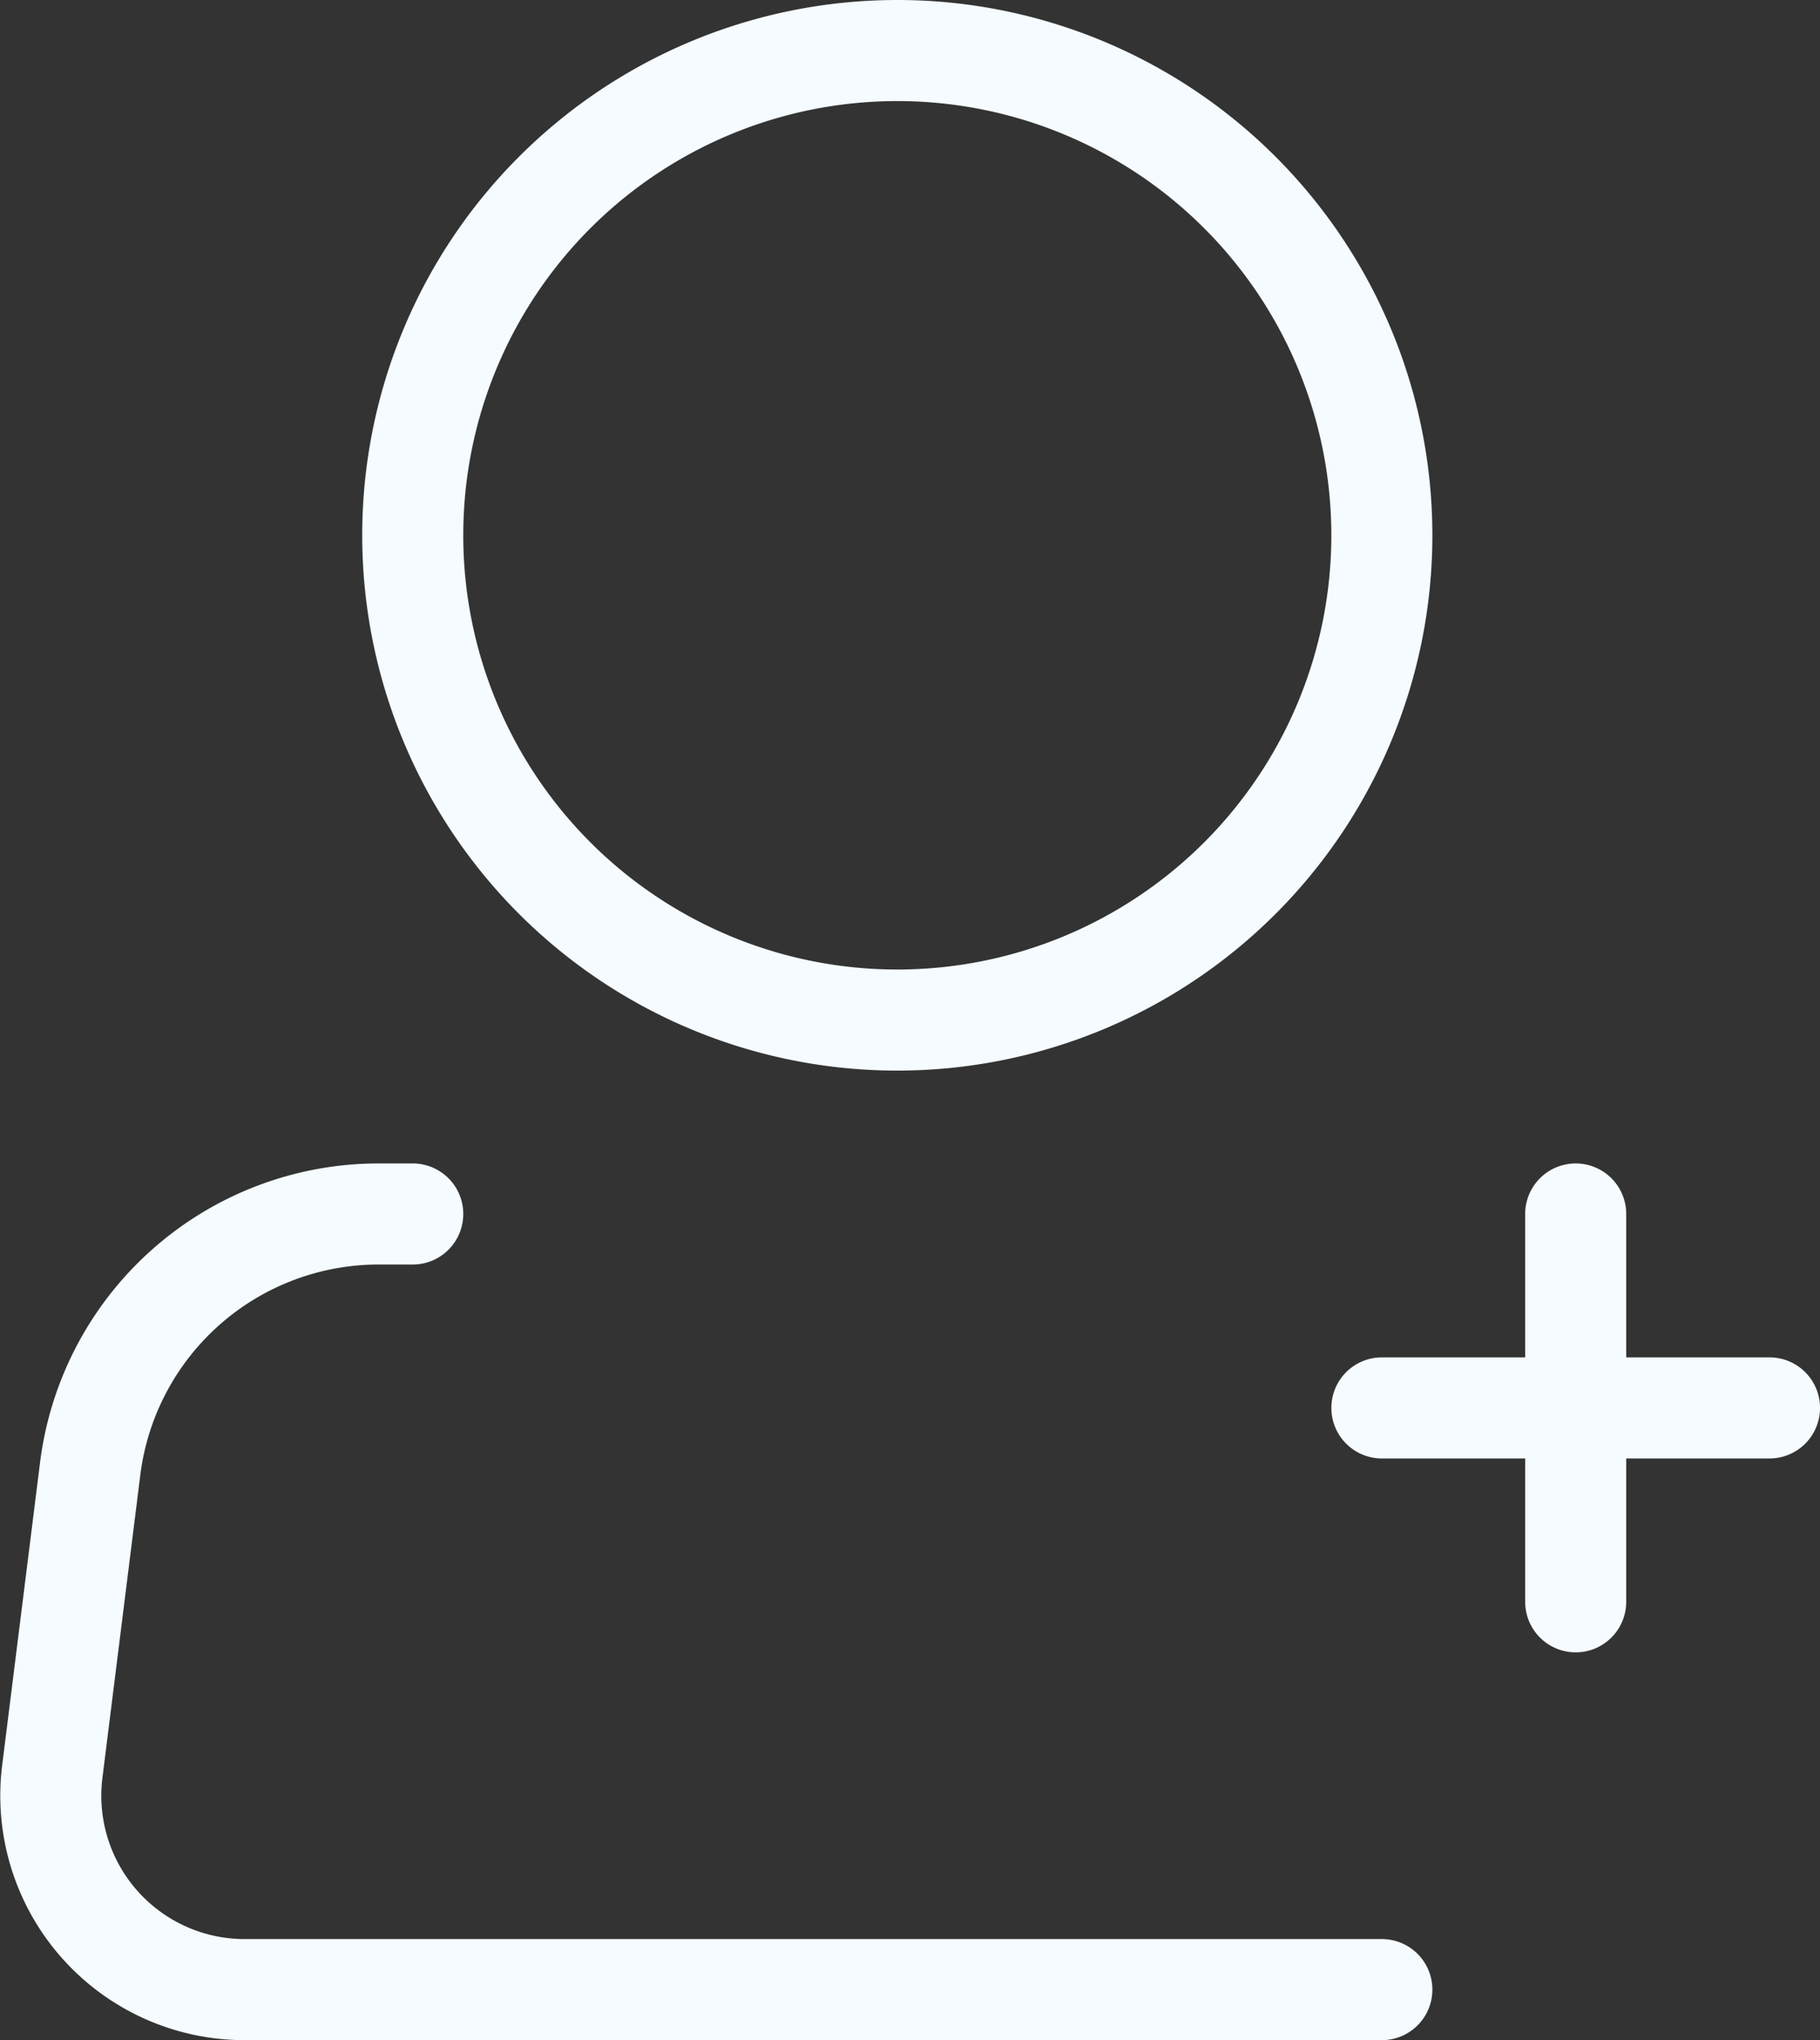 <svg xmlns="http://www.w3.org/2000/svg" width="72.052" height="80.733" viewBox="0 0 72.052 80.733"><rect x="0" y="0" width="72.052" height="80.733" fill="#333333" stroke="none"/><g id="Group_102" data-name="Group 102" transform="translate(-1548.989 -1180.542)"><g id="Icon_akar-person-add" data-name="Icon akar-person-add" transform="translate(1546.102 1179.542)"><path id="Path_65" data-name="Path 65" d="M48.867,22.183A19.183,19.183,0,1,1,29.683,3,19.183,19.183,0,0,1,48.867,22.183Z" transform="translate(8.726 0)" fill="none" stroke="#f5fbff" stroke-width="4"></path><path id="Path_66" data-name="Path 66" d="M57.593,51.693H12.573a7.673,7.673,0,0,1-7.616-8.625l1.5-11.986A11.51,11.51,0,0,1,17.88,21h1.347m46.04,0V36.347m-7.673-7.673H72.94" transform="translate(0 28.04)" fill="none" stroke="#f5fbff" stroke-linecap="round" stroke-linejoin="round" stroke-width="4"></path></g></g></svg>
